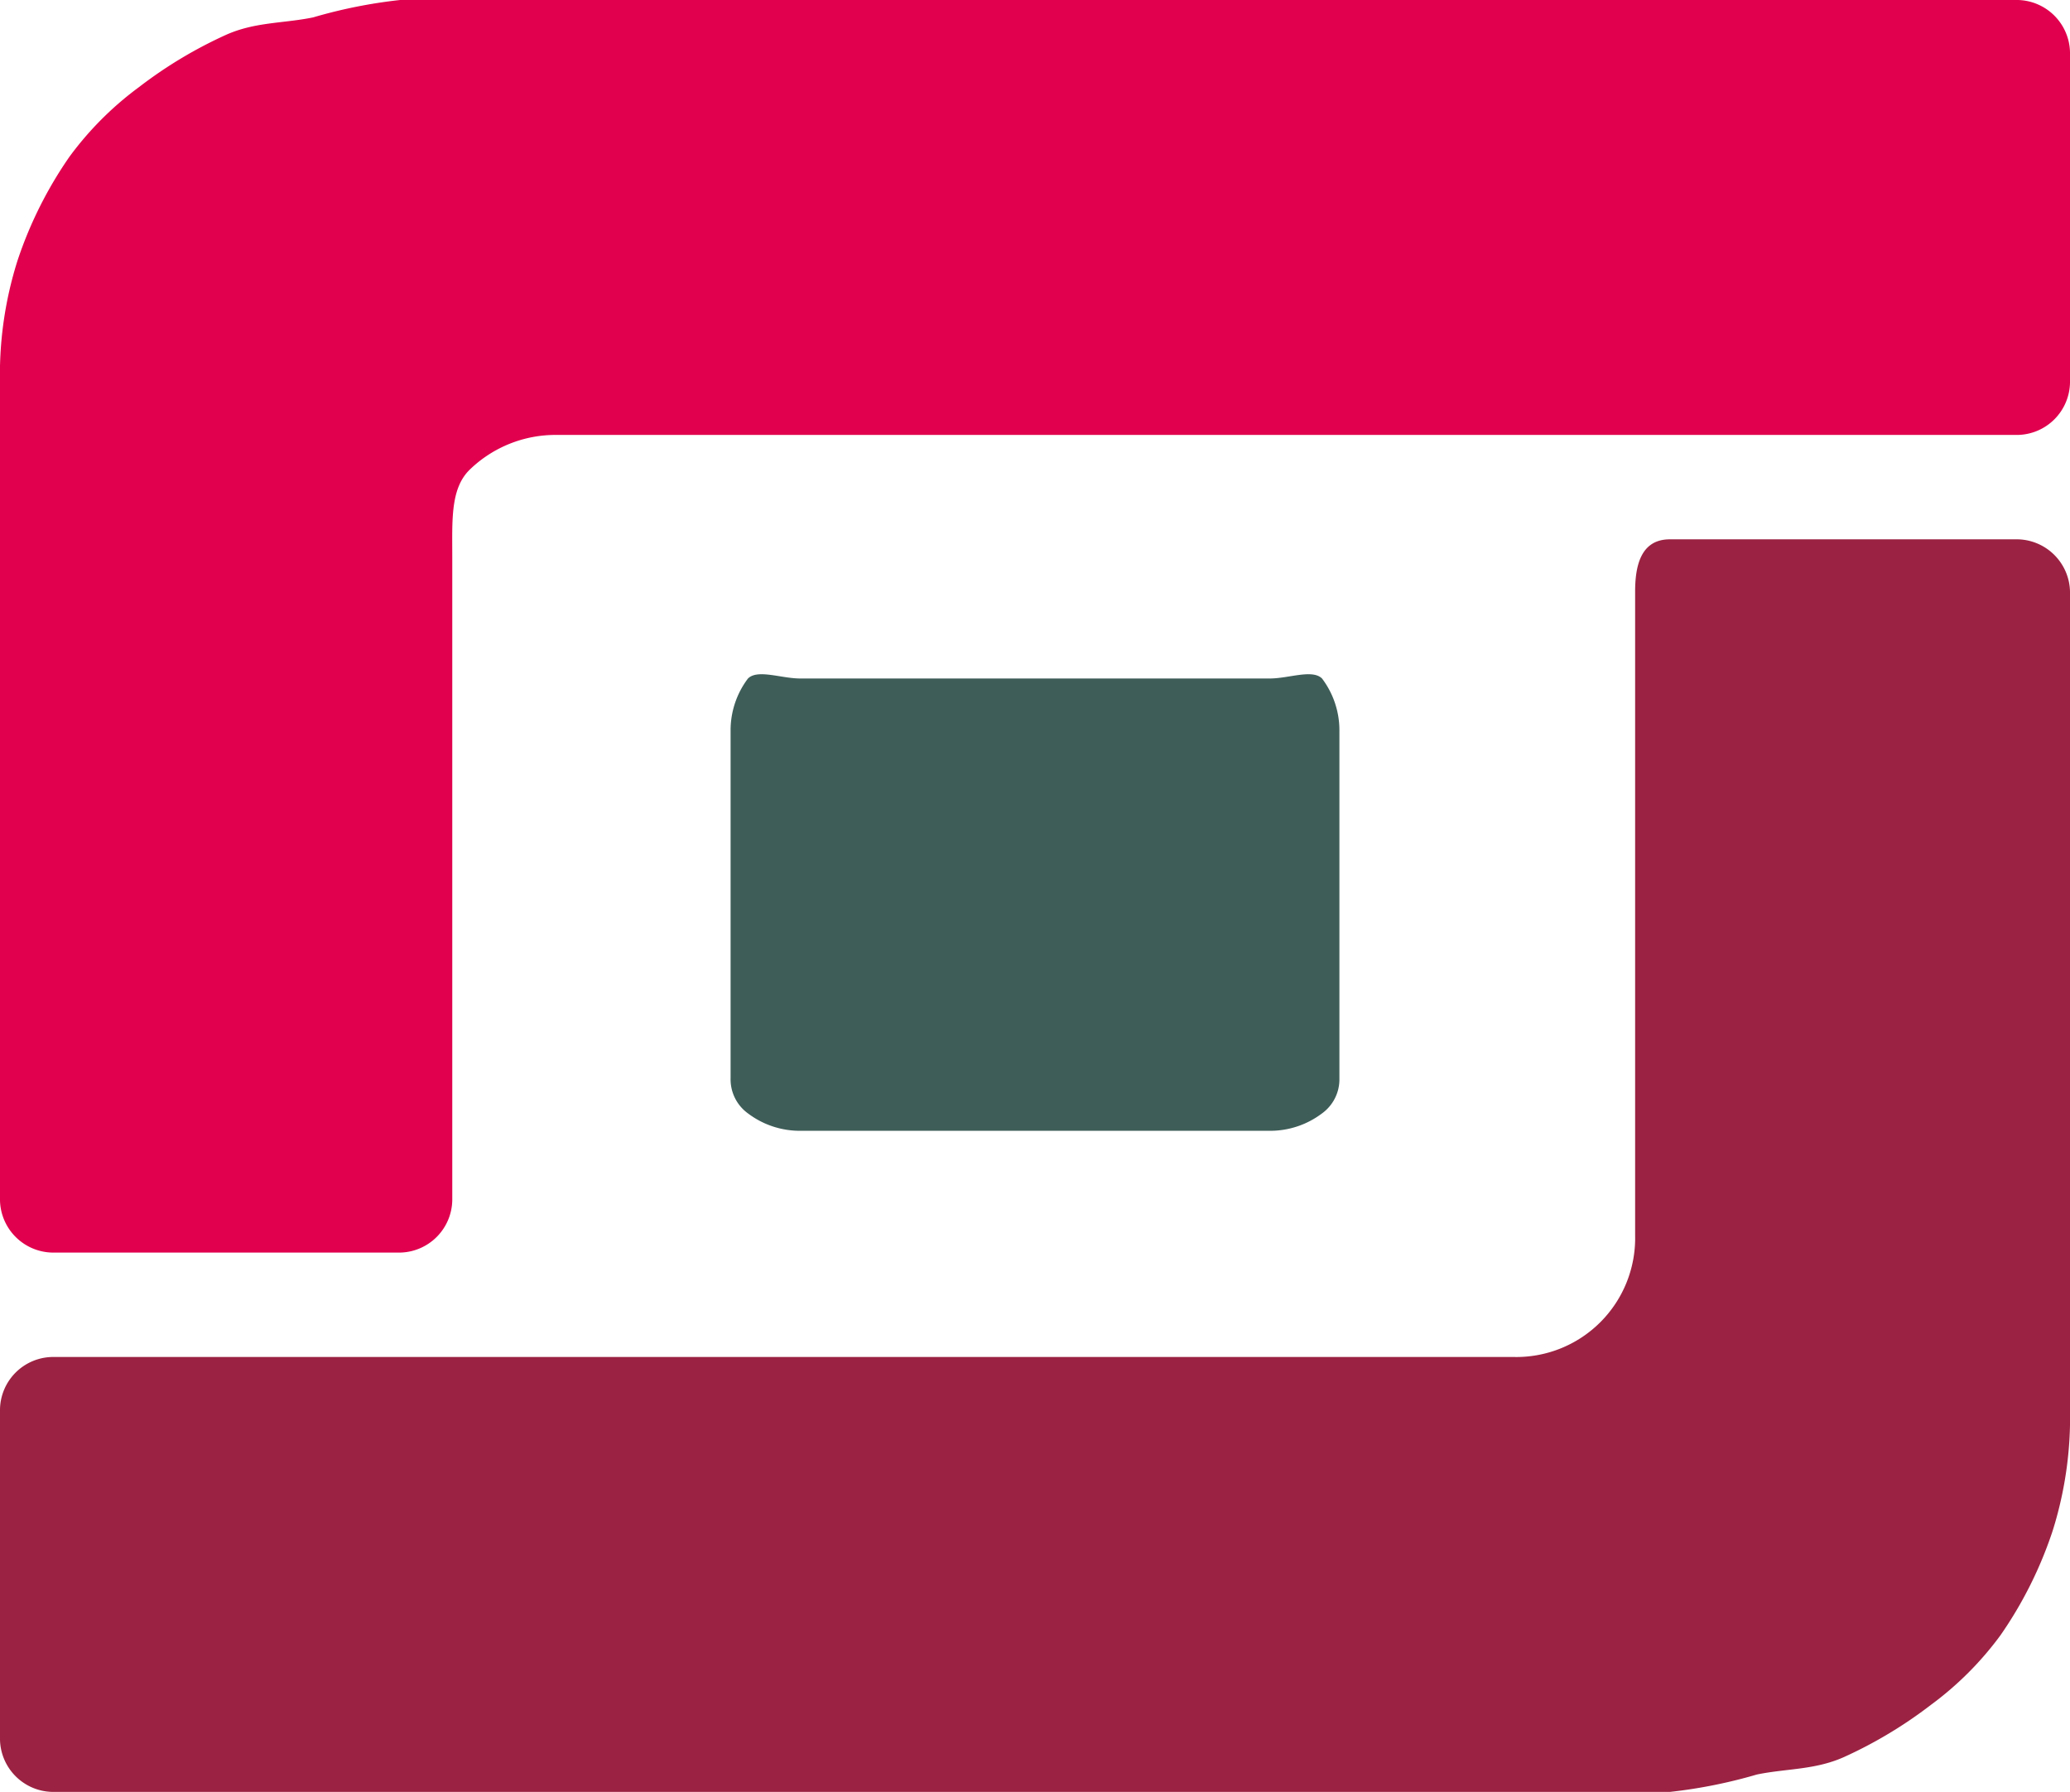 <svg xmlns="http://www.w3.org/2000/svg" width="119" height="103" viewBox="0 0 119 103">
  <g id="Group_6171" data-name="Group 6171" transform="translate(-626.869 -2251)">
    <path id="Path_7132" data-name="Path 7132" d="M180.58,26.316a3.065,3.065,0,0,1-3,3h-84a7.091,7.091,0,0,0-5,2c-1.112,1.087-1,2.909-1,5v37a3.065,3.065,0,0,1-3,3h-20a3.072,3.072,0,0,1-3-3v-47a21.735,21.735,0,0,1,1-7,23.349,23.349,0,0,1,3-6,18.751,18.751,0,0,1,4-4,25.39,25.39,0,0,1,5-3c1.674-.745,3.284-.648,5-1a28.86,28.86,0,0,1,5-1h93a3.072,3.072,0,0,1,3,3Z" transform="translate(565.289 2246.684)" fill="#e0004d"/>
    <path id="Path_7133" data-name="Path 7133" d="M61.57,57.555a3.065,3.065,0,0,1,3-3h84a6.835,6.835,0,0,0,7-7v-37c0-1.6.389-3,2-3h20a3.072,3.072,0,0,1,3,3v47a21.733,21.733,0,0,1-1,7,23.344,23.344,0,0,1-3,6,18.748,18.748,0,0,1-4,4,25.39,25.39,0,0,1-5,3c-1.674.745-3.285.648-5,1a28.86,28.86,0,0,1-5,1h-93a3.072,3.072,0,0,1-3-3Z" transform="translate(565.299 2274.446)" fill="#9b2242"/>
    <path id="Path_7134" data-name="Path 7134" d="M99.328,8.408c-.562-.549-1.908,0-3,0h-27c-1.092,0-2.438-.549-3,0a4.94,4.94,0,0,0-1,3v20a2.414,2.414,0,0,0,1,2,4.944,4.944,0,0,0,3,1h27a4.944,4.944,0,0,0,3-1,2.414,2.414,0,0,0,1-2v-20a4.94,4.94,0,0,0-1-3" transform="translate(603.541 2281.592)" fill="#3e5d58"/>
  </g>
</svg>
